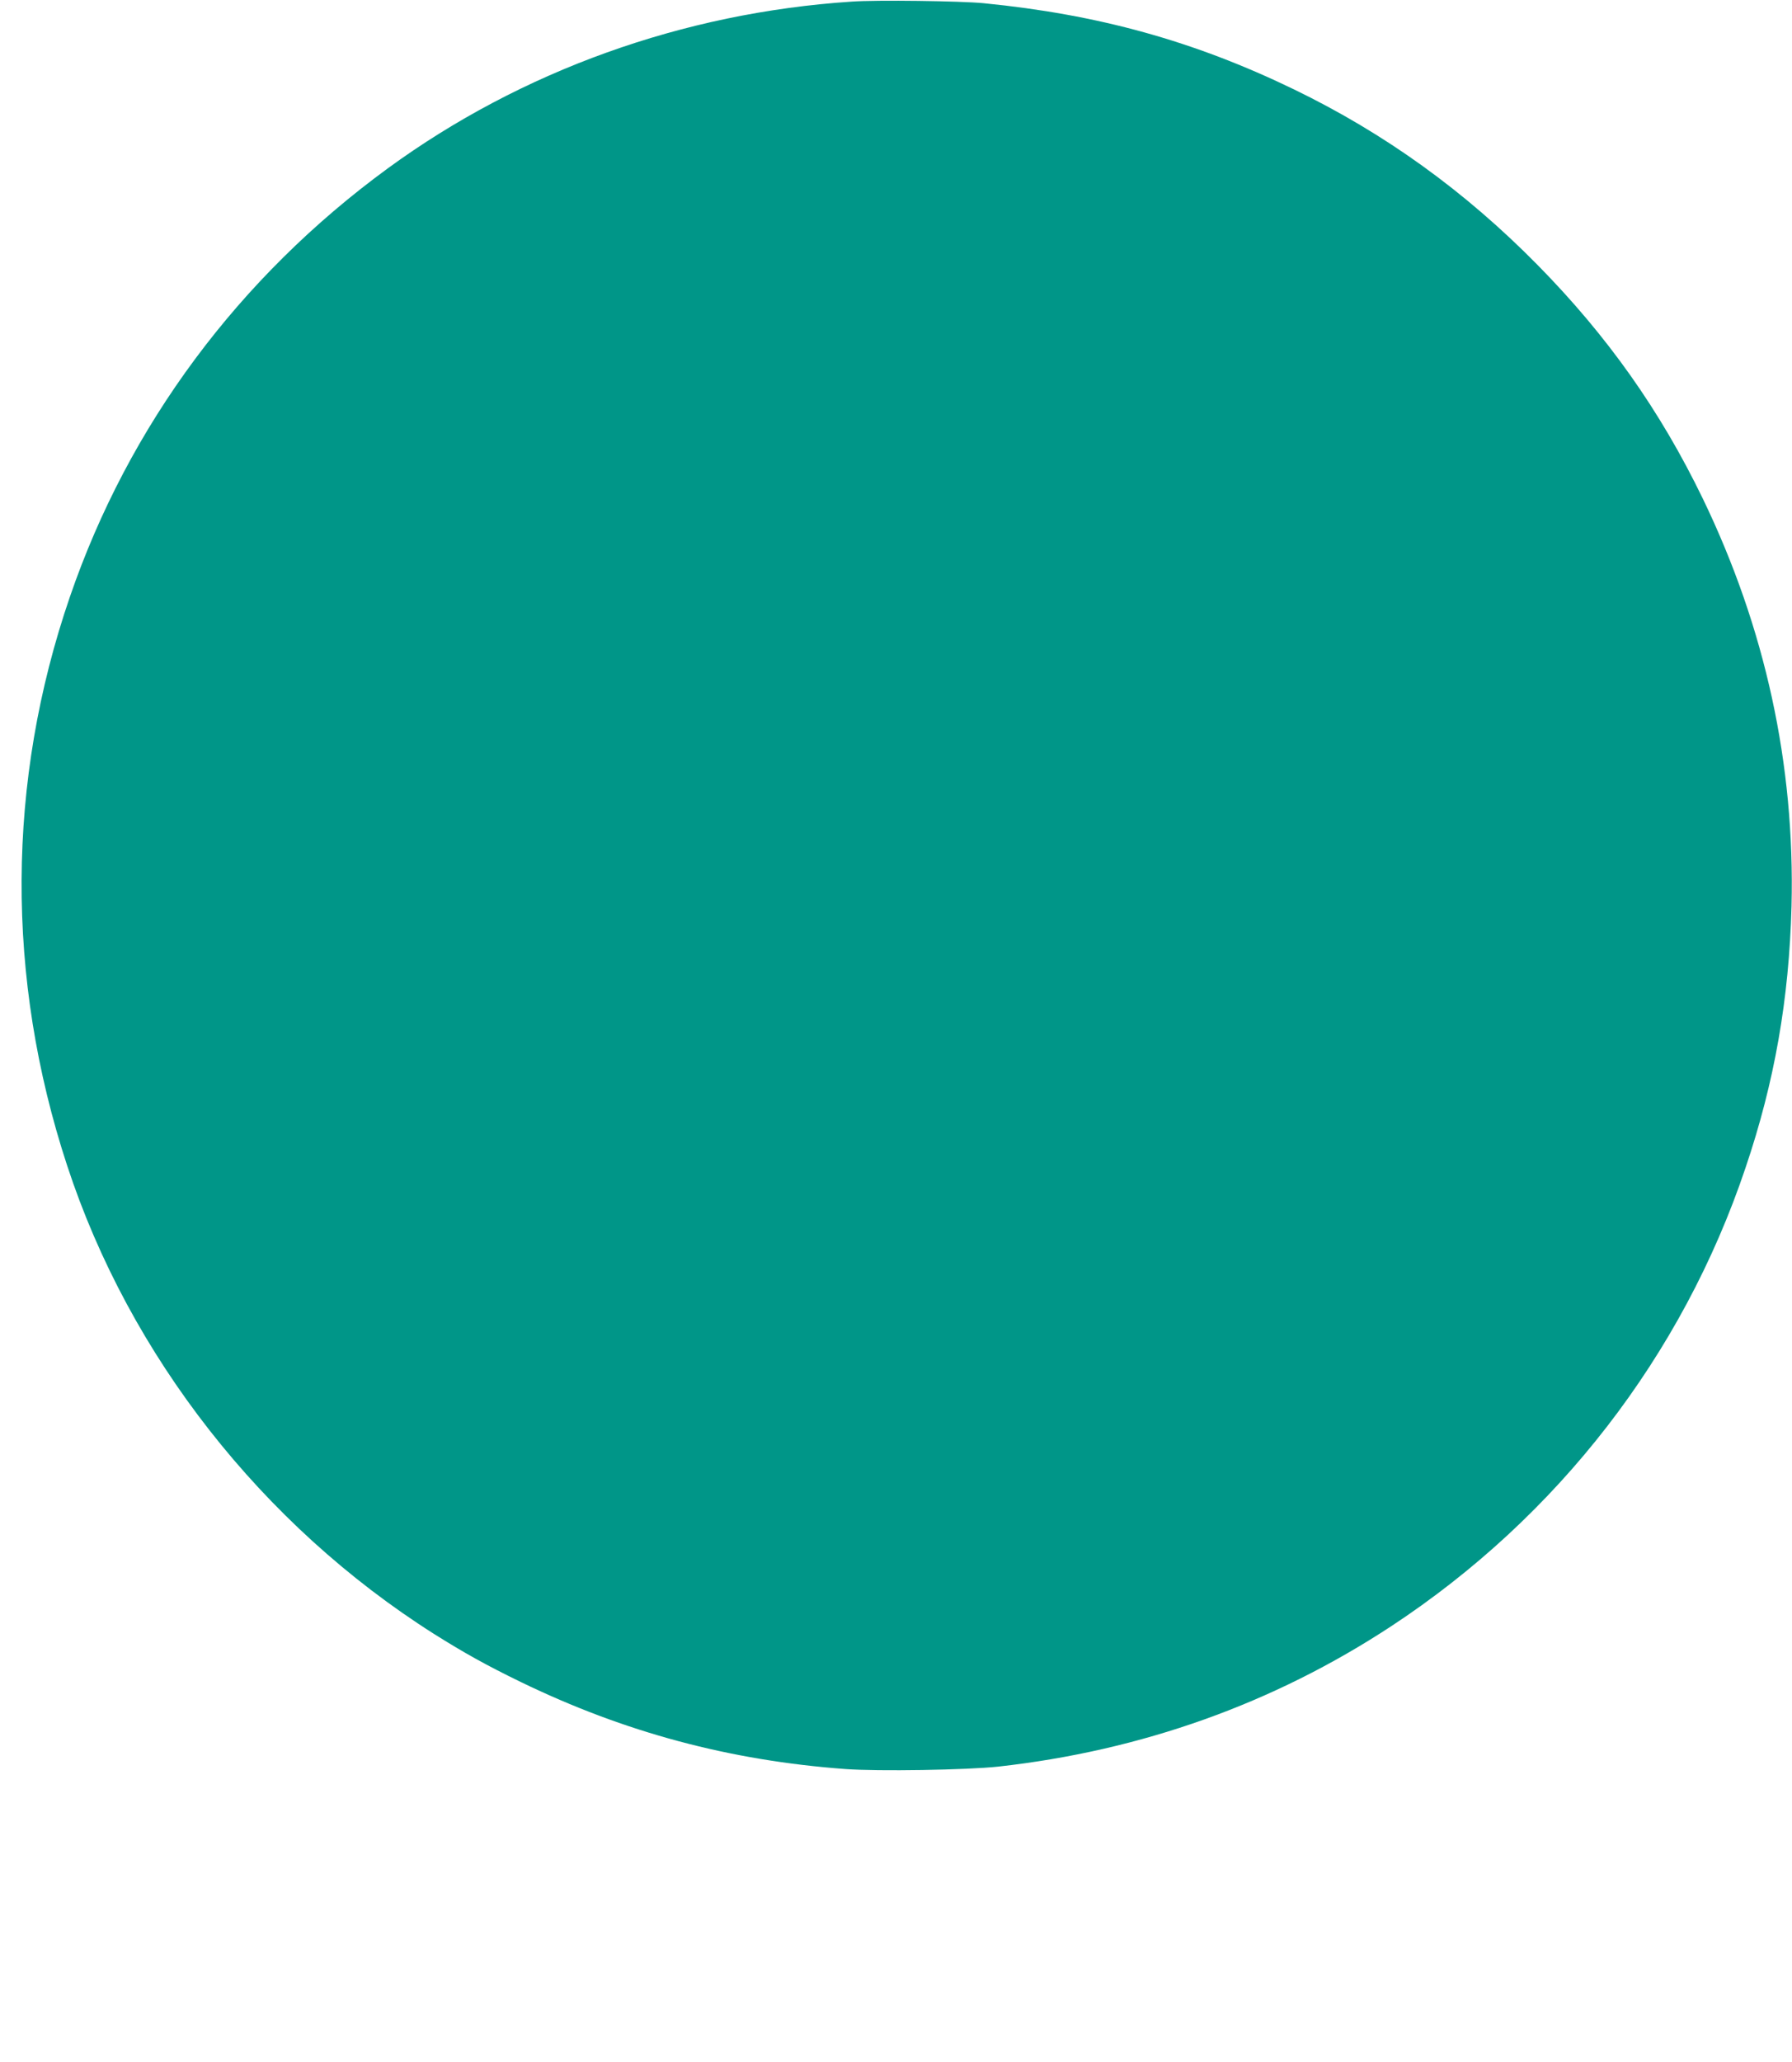 <?xml version="1.0" standalone="no"?>
<!DOCTYPE svg PUBLIC "-//W3C//DTD SVG 20010904//EN"
 "http://www.w3.org/TR/2001/REC-SVG-20010904/DTD/svg10.dtd">
<svg version="1.0" xmlns="http://www.w3.org/2000/svg"
 width="1113pt" height="1280pt" viewBox="0 0 1113 1280"
 preserveAspectRatio="xMidYMid meet">
<g transform="translate(0,1280) scale(0.1,-0.1)"
fill="#009688" stroke="none">
<path d="M5290 12790 c-1048 -69 -2052 -430 -2880 -1034 -928 -678 -1611
-1597 -1976 -2661 -394 -1146 -400 -2365 -17 -3530 388 -1182 1210 -2230 2278
-2907 188 -118 324 -194 540 -299 644 -312 1296 -487 2015 -540 203 -15 756
-6 950 15 889 99 1709 391 2440 871 1035 680 1809 1680 2201 2845 181 534 271
1050 286 1625 22 880 -163 1727 -551 2530 -264 545 -591 1008 -1025 1449 -453
460 -950 818 -1516 1092 -618 299 -1214 464 -1925 534 -142 14 -665 21 -820
10z"/>
</g>
</svg>
